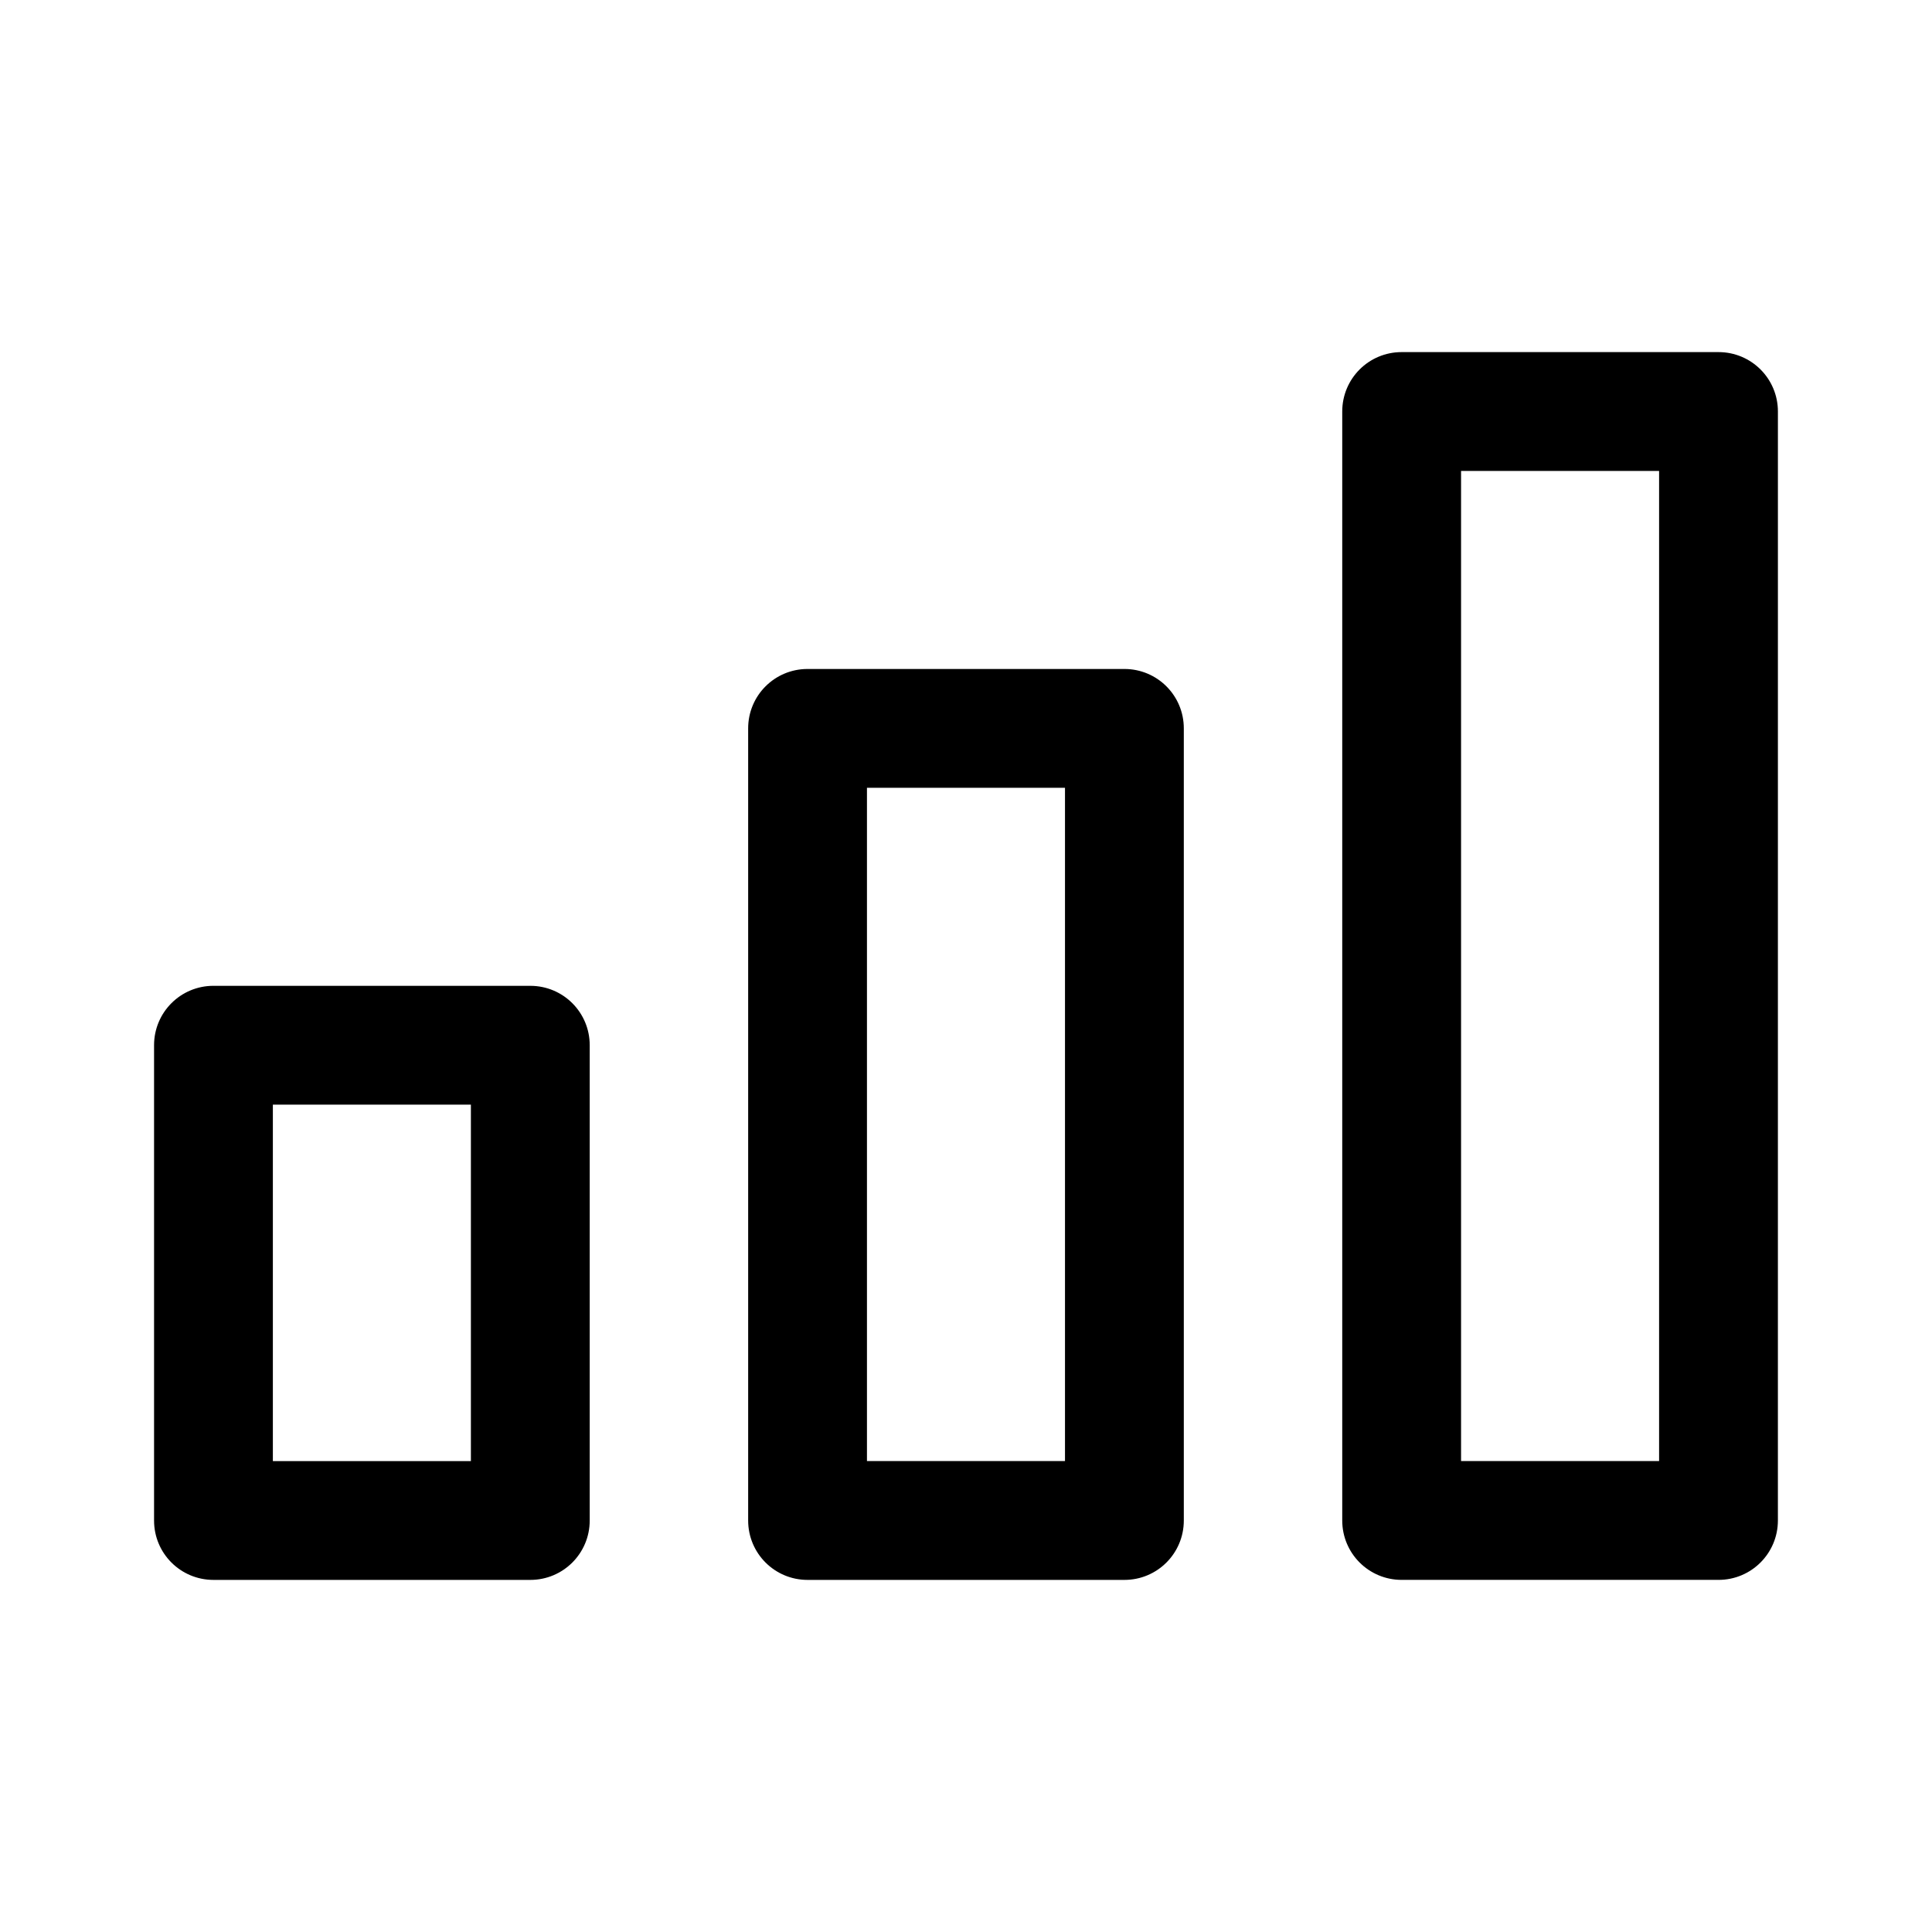 <?xml version="1.0" encoding="UTF-8"?>
<!-- Uploaded to: SVG Repo, www.svgrepo.com, Generator: SVG Repo Mixer Tools -->
<svg fill="#000000" width="800px" height="800px" version="1.1" viewBox="144 144 512 512" xmlns="http://www.w3.org/2000/svg">
 <g>
  <path d="m200.57 562.69h83.969c8.711 0 15.742-7.031 15.742-15.742v-125.95c0-8.711-7.031-15.742-15.742-15.742l-83.969-0.004c-8.711 0-15.742 7.031-15.742 15.742v125.95c-0.004 8.715 7.031 15.746 15.742 15.746zm15.742-125.95h52.48v94.465h-52.48z"/>
  <path d="m441.98 562.69c8.711 0 15.742-7.031 15.742-15.742v-209.92c0-8.711-7.031-15.742-15.742-15.742h-83.969c-8.711 0-15.742 7.031-15.742 15.742v209.92c0 8.711 7.031 15.742 15.742 15.742zm-68.227-209.92h52.48v178.43h-52.48z"/>
  <path d="m515.45 237.31c-8.711 0-15.742 7.031-15.742 15.742v293.89c0 8.711 7.031 15.742 15.742 15.742h83.969c8.711 0 15.742-7.031 15.742-15.742l0.004-293.89c0-8.711-7.031-15.742-15.742-15.742zm68.227 293.89h-52.48v-262.4h52.48z"/>
 </g>
</svg>